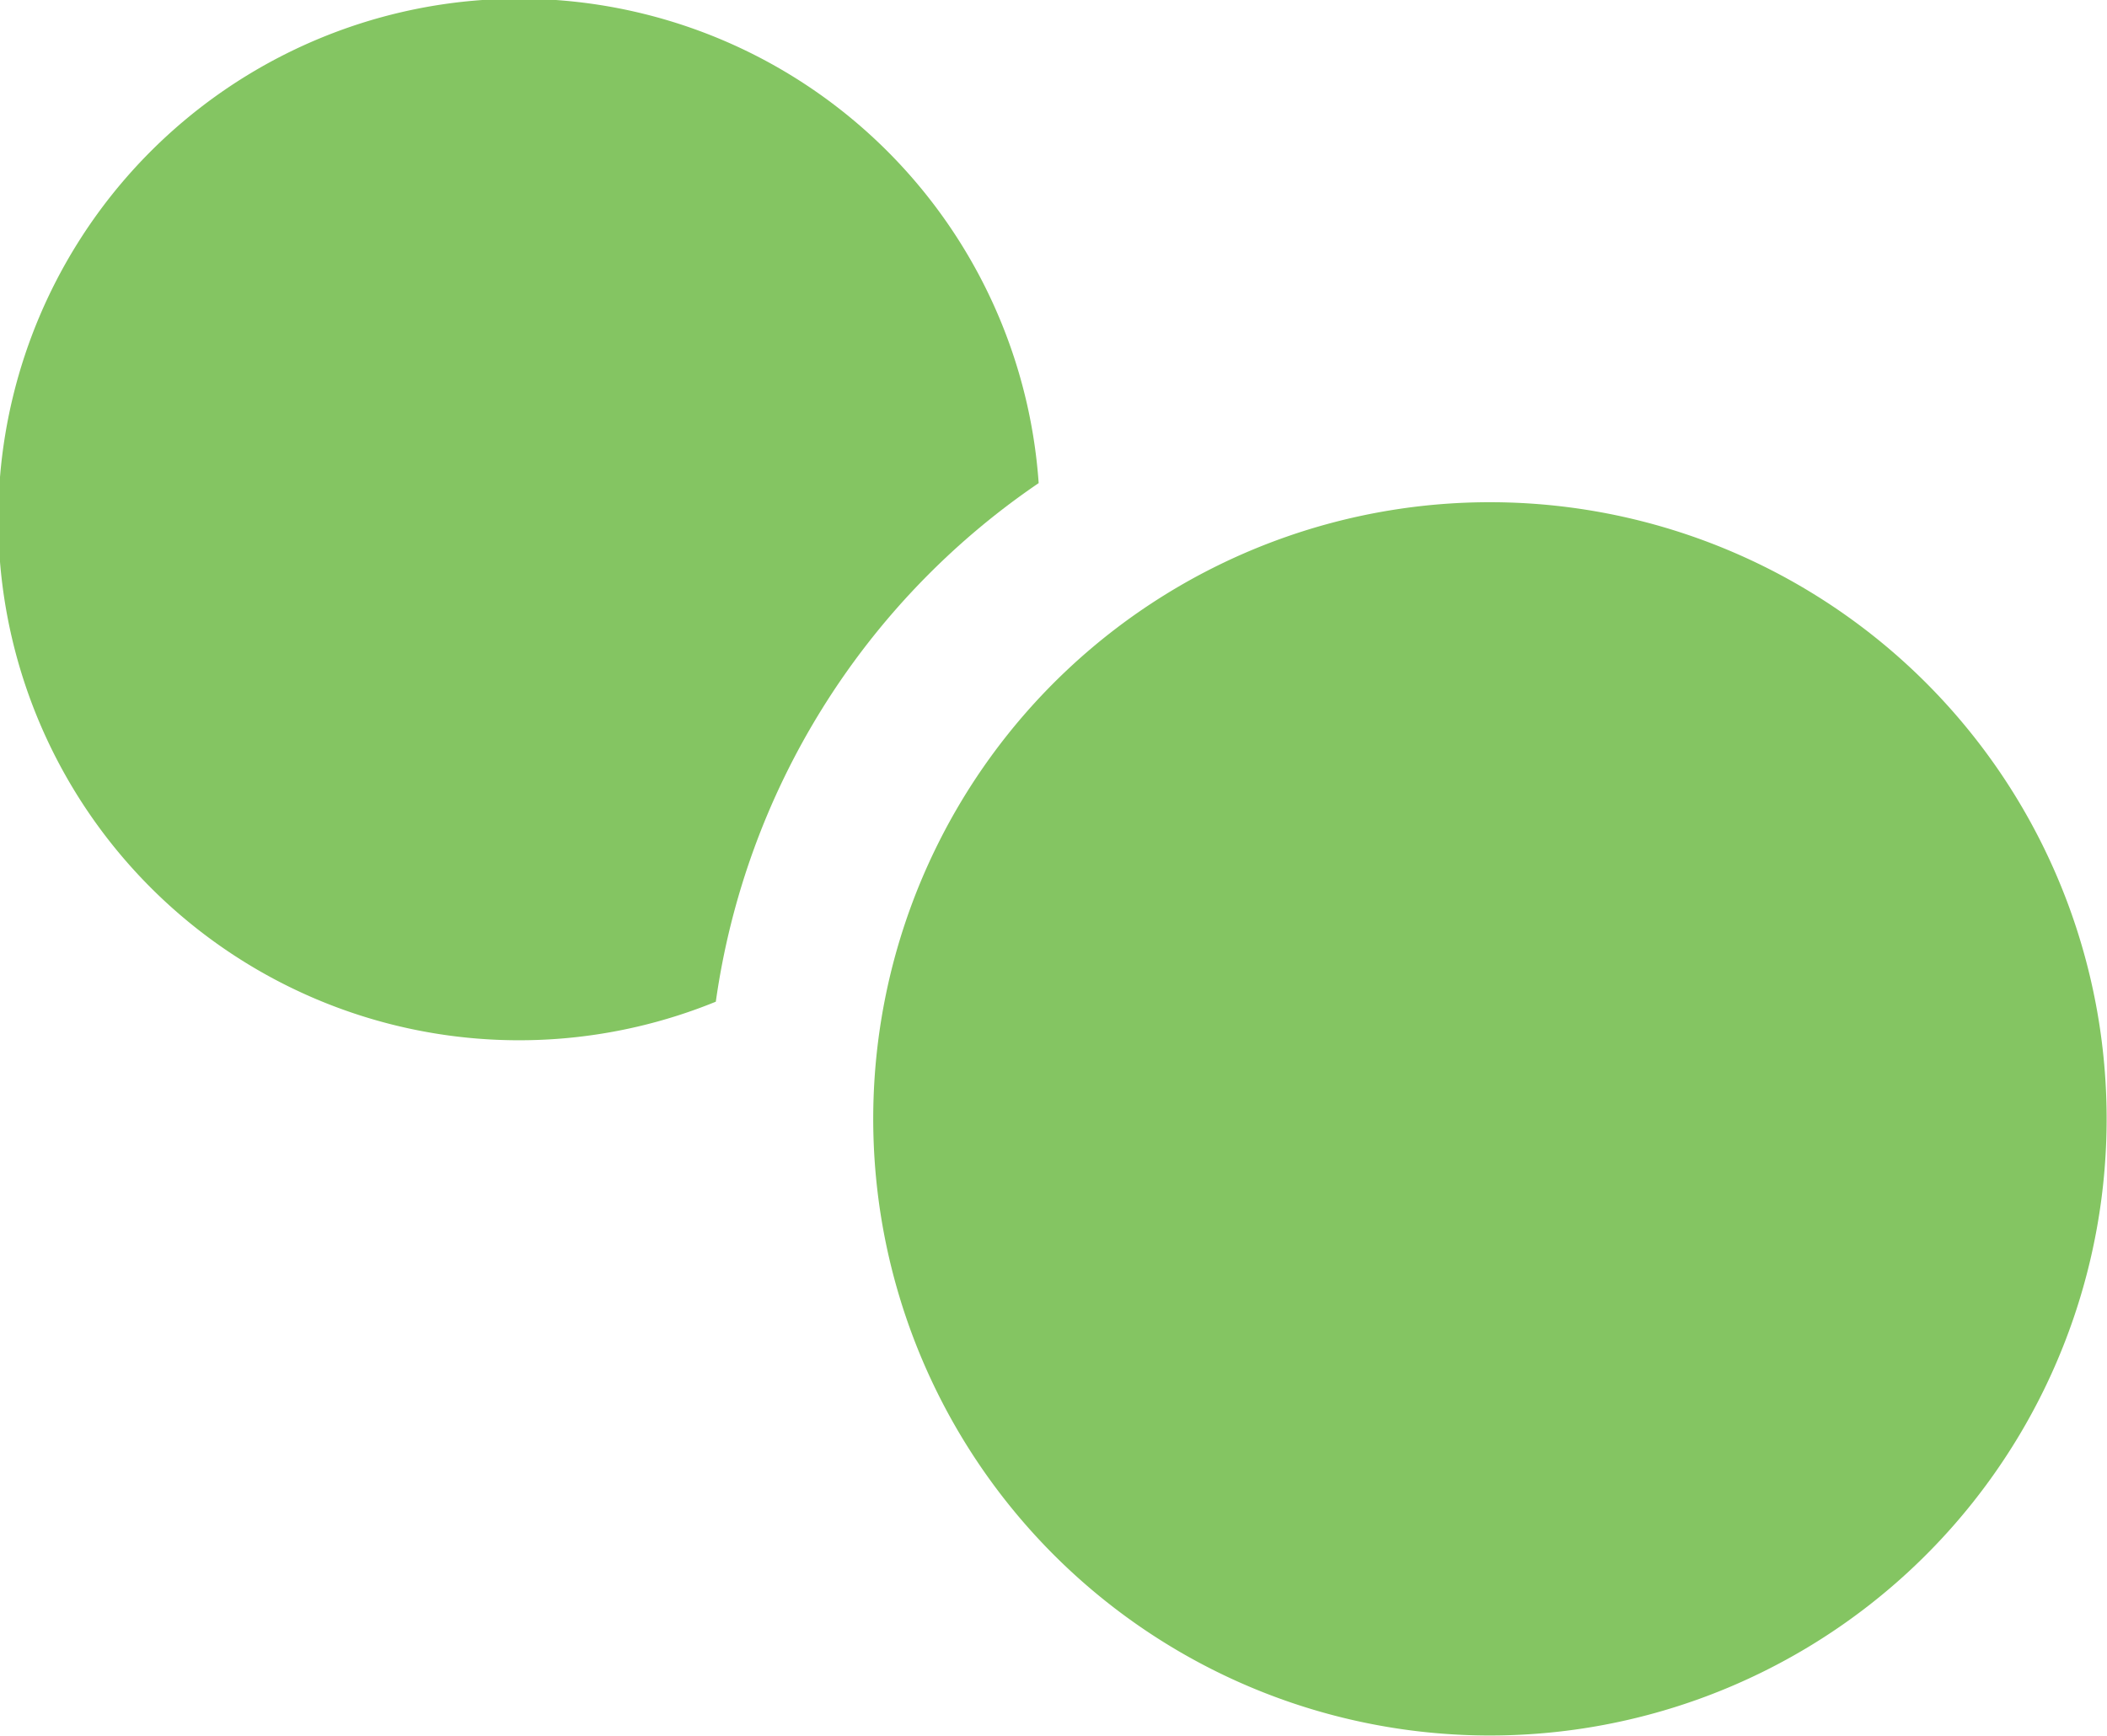 <svg xmlns="http://www.w3.org/2000/svg" xmlns:xlink="http://www.w3.org/1999/xlink" width="26" height="21.419" viewBox="0 0 26 21.419">
  <defs>
    <clipPath id="clip-path">
      <rect id="Rectangle_88" data-name="Rectangle 88" width="26" height="21.419" fill="#e4e4e4"/>
    </clipPath>
  </defs>
  <g id="FOREX" transform="translate(-384 -3107.955)">
    <g id="FOREX_BUTTON" transform="translate(384 3107.955)">
      <g id="filled" clip-path="url(#clip-path)">
        <path id="Path_62" data-name="Path 62" d="M12.817,5.962a6.427,6.427,0,1,0-3.984,6.4,9.311,9.311,0,0,1,3.984-6.4" transform="translate(0 0)" fill="#84c562"/>
        <path id="Path_63" data-name="Path 63" d="M11.342,10.591a7.61,7.61,0,1,1,3.779,10.078,7.61,7.61,0,0,1-3.779-10.078" transform="translate(0.116 0.067)" fill="#84c562"/>
      </g>
    </g>
  </g>
</svg>

